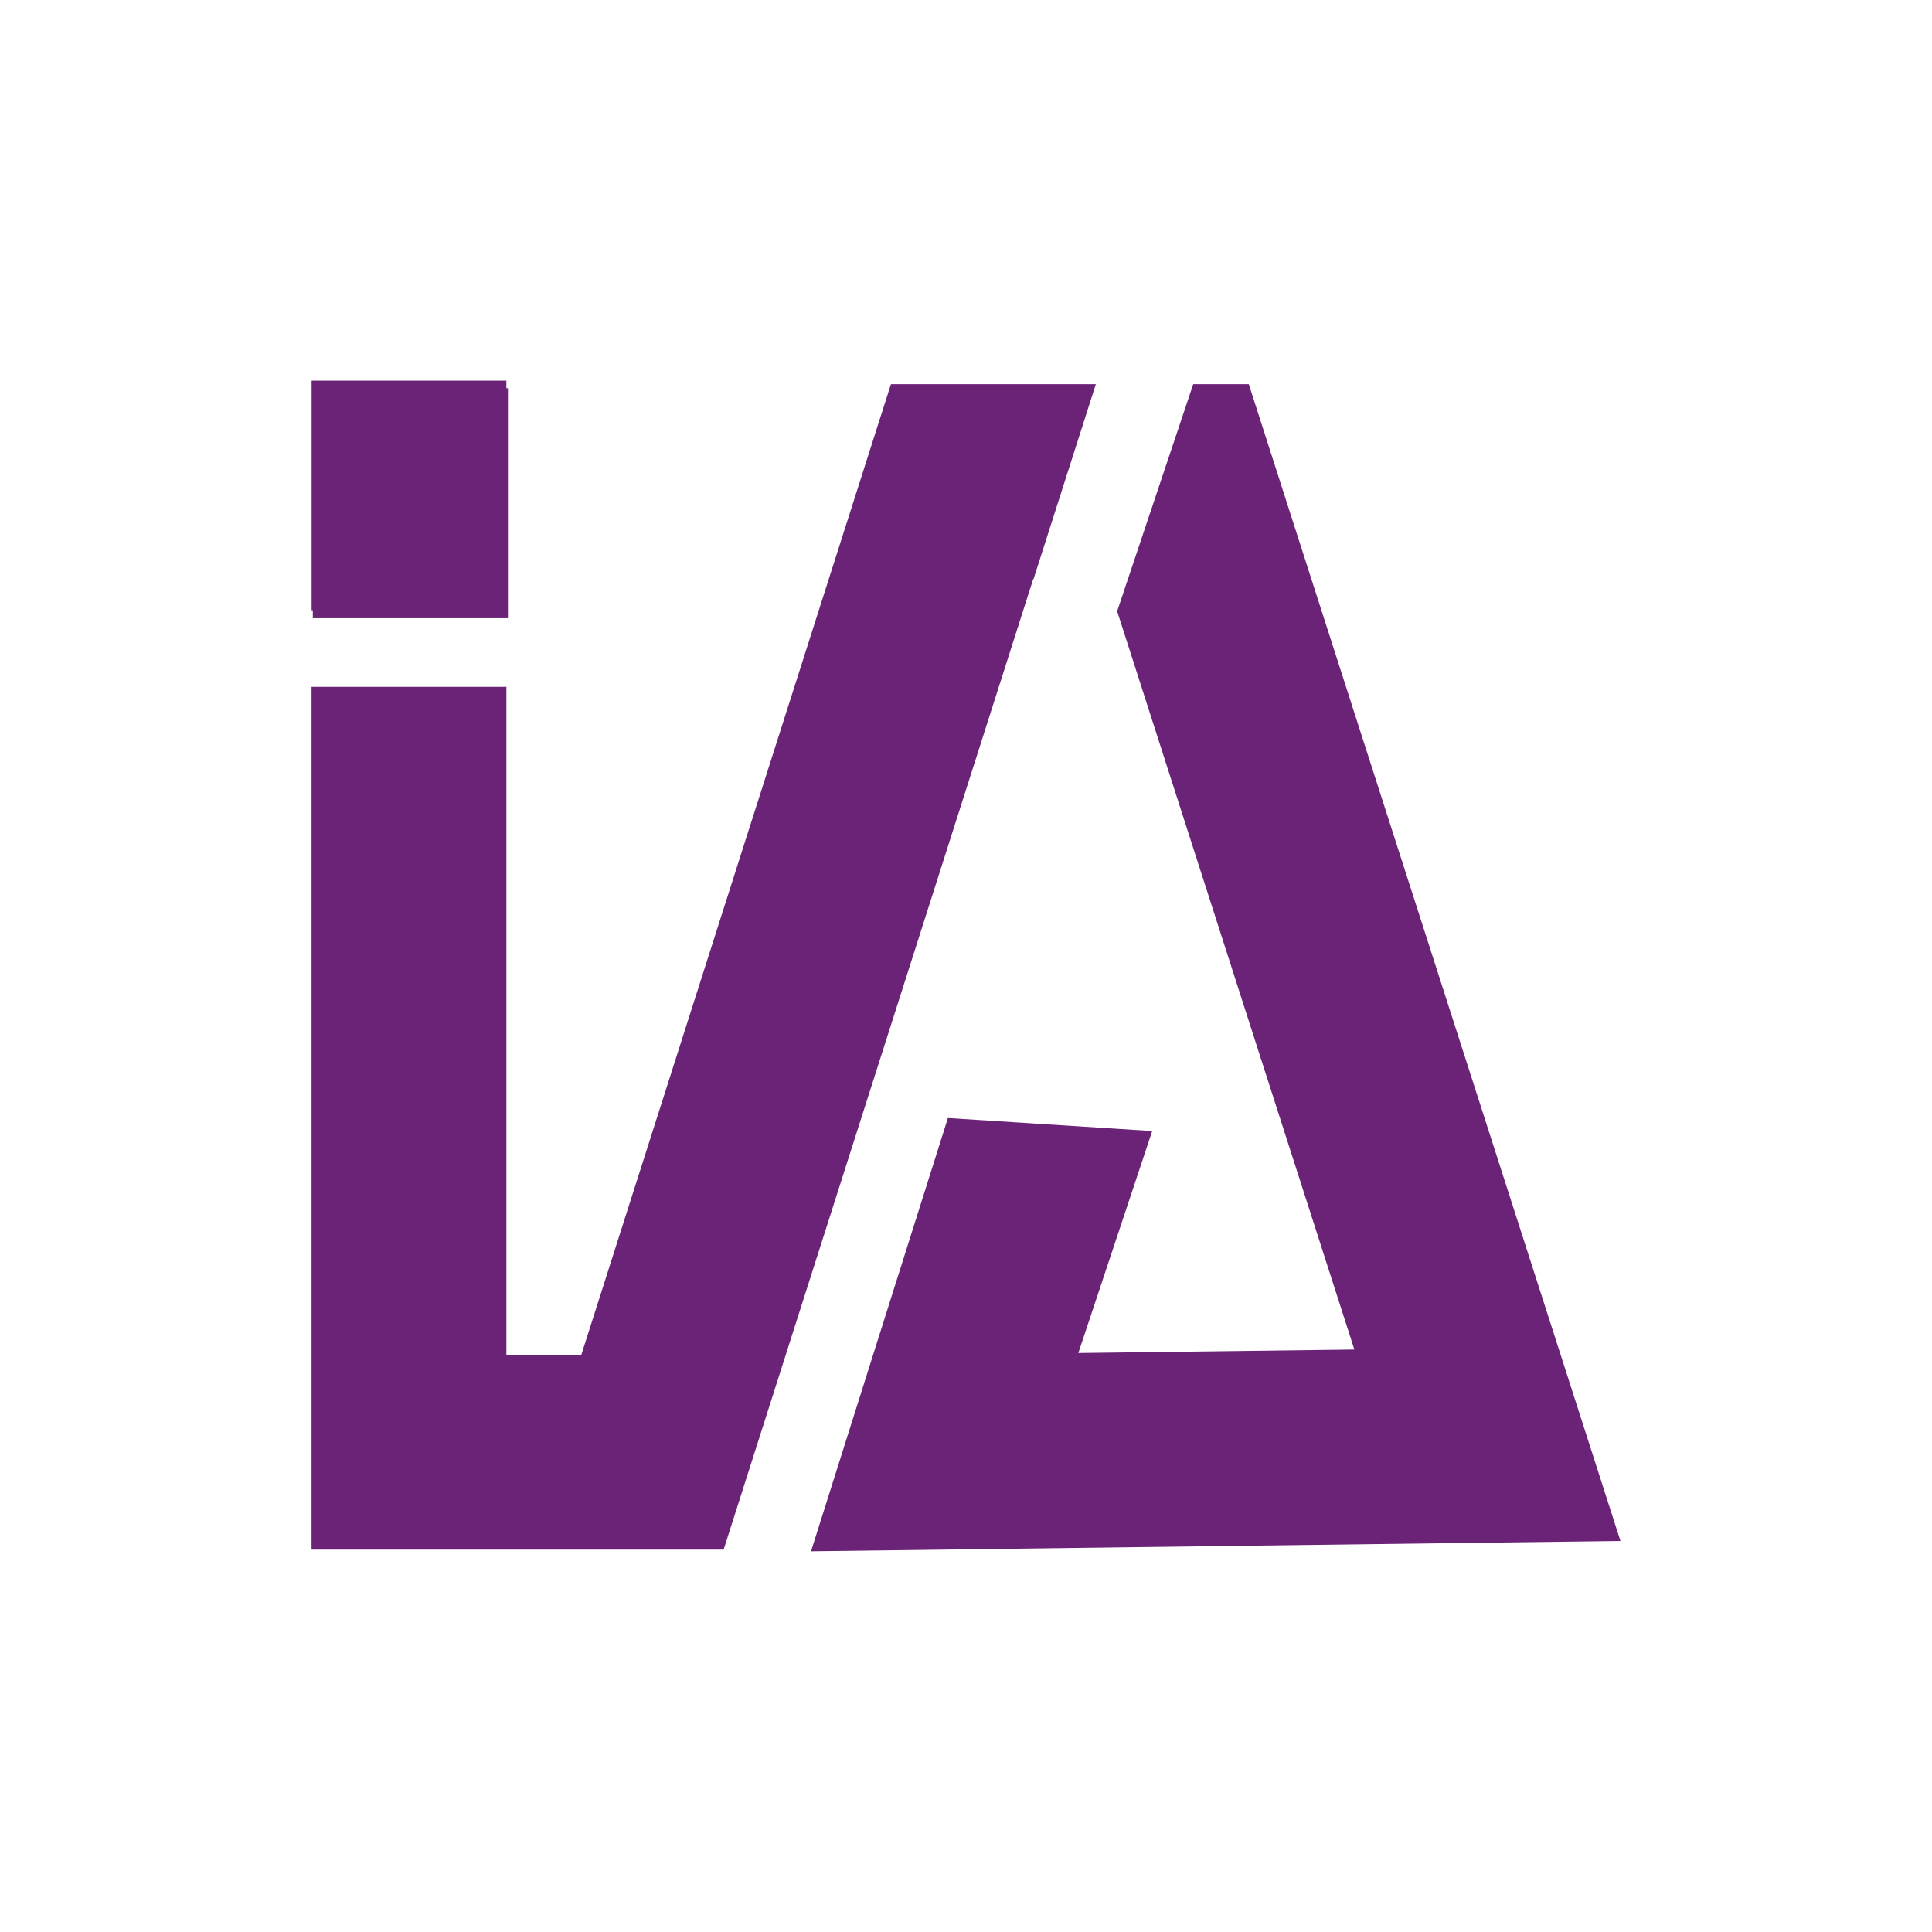 <svg viewBox="0 0 288.24 288.24" xmlns="http://www.w3.org/2000/svg" id="Layer_1">
  <defs>
    <style>
      .cls-1 {
        fill: #6b2377;
      }
    </style>
  </defs>
  <rect transform="translate(122.44 150.15) rotate(-180)" height="34.31" width="29.11" y="57.92" x="46.66" class="cls-1"></rect>
  <rect transform="translate(122.03 147.85) rotate(-180)" height="34.26" width="29.06" y="56.8" x="46.48" class="cls-1"></rect>
  <g>
    <polygon points="154.2 86.38 163.49 57.32 132.92 57.32 86.73 202.12 75.55 202.12 75.55 102.47 46.48 102.47 46.48 231.19 107.96 231.19 154.15 86.38 154.2 86.38" class="cls-1"></polygon>
    <polygon points="186.31 57.32 178.02 57.32 166.67 91.19 202.06 201.34 160.88 201.86 171.9 168.74 141.42 166.8 121 231.44 241.76 229.9 186.31 57.32" class="cls-1"></polygon>
  </g>
</svg>